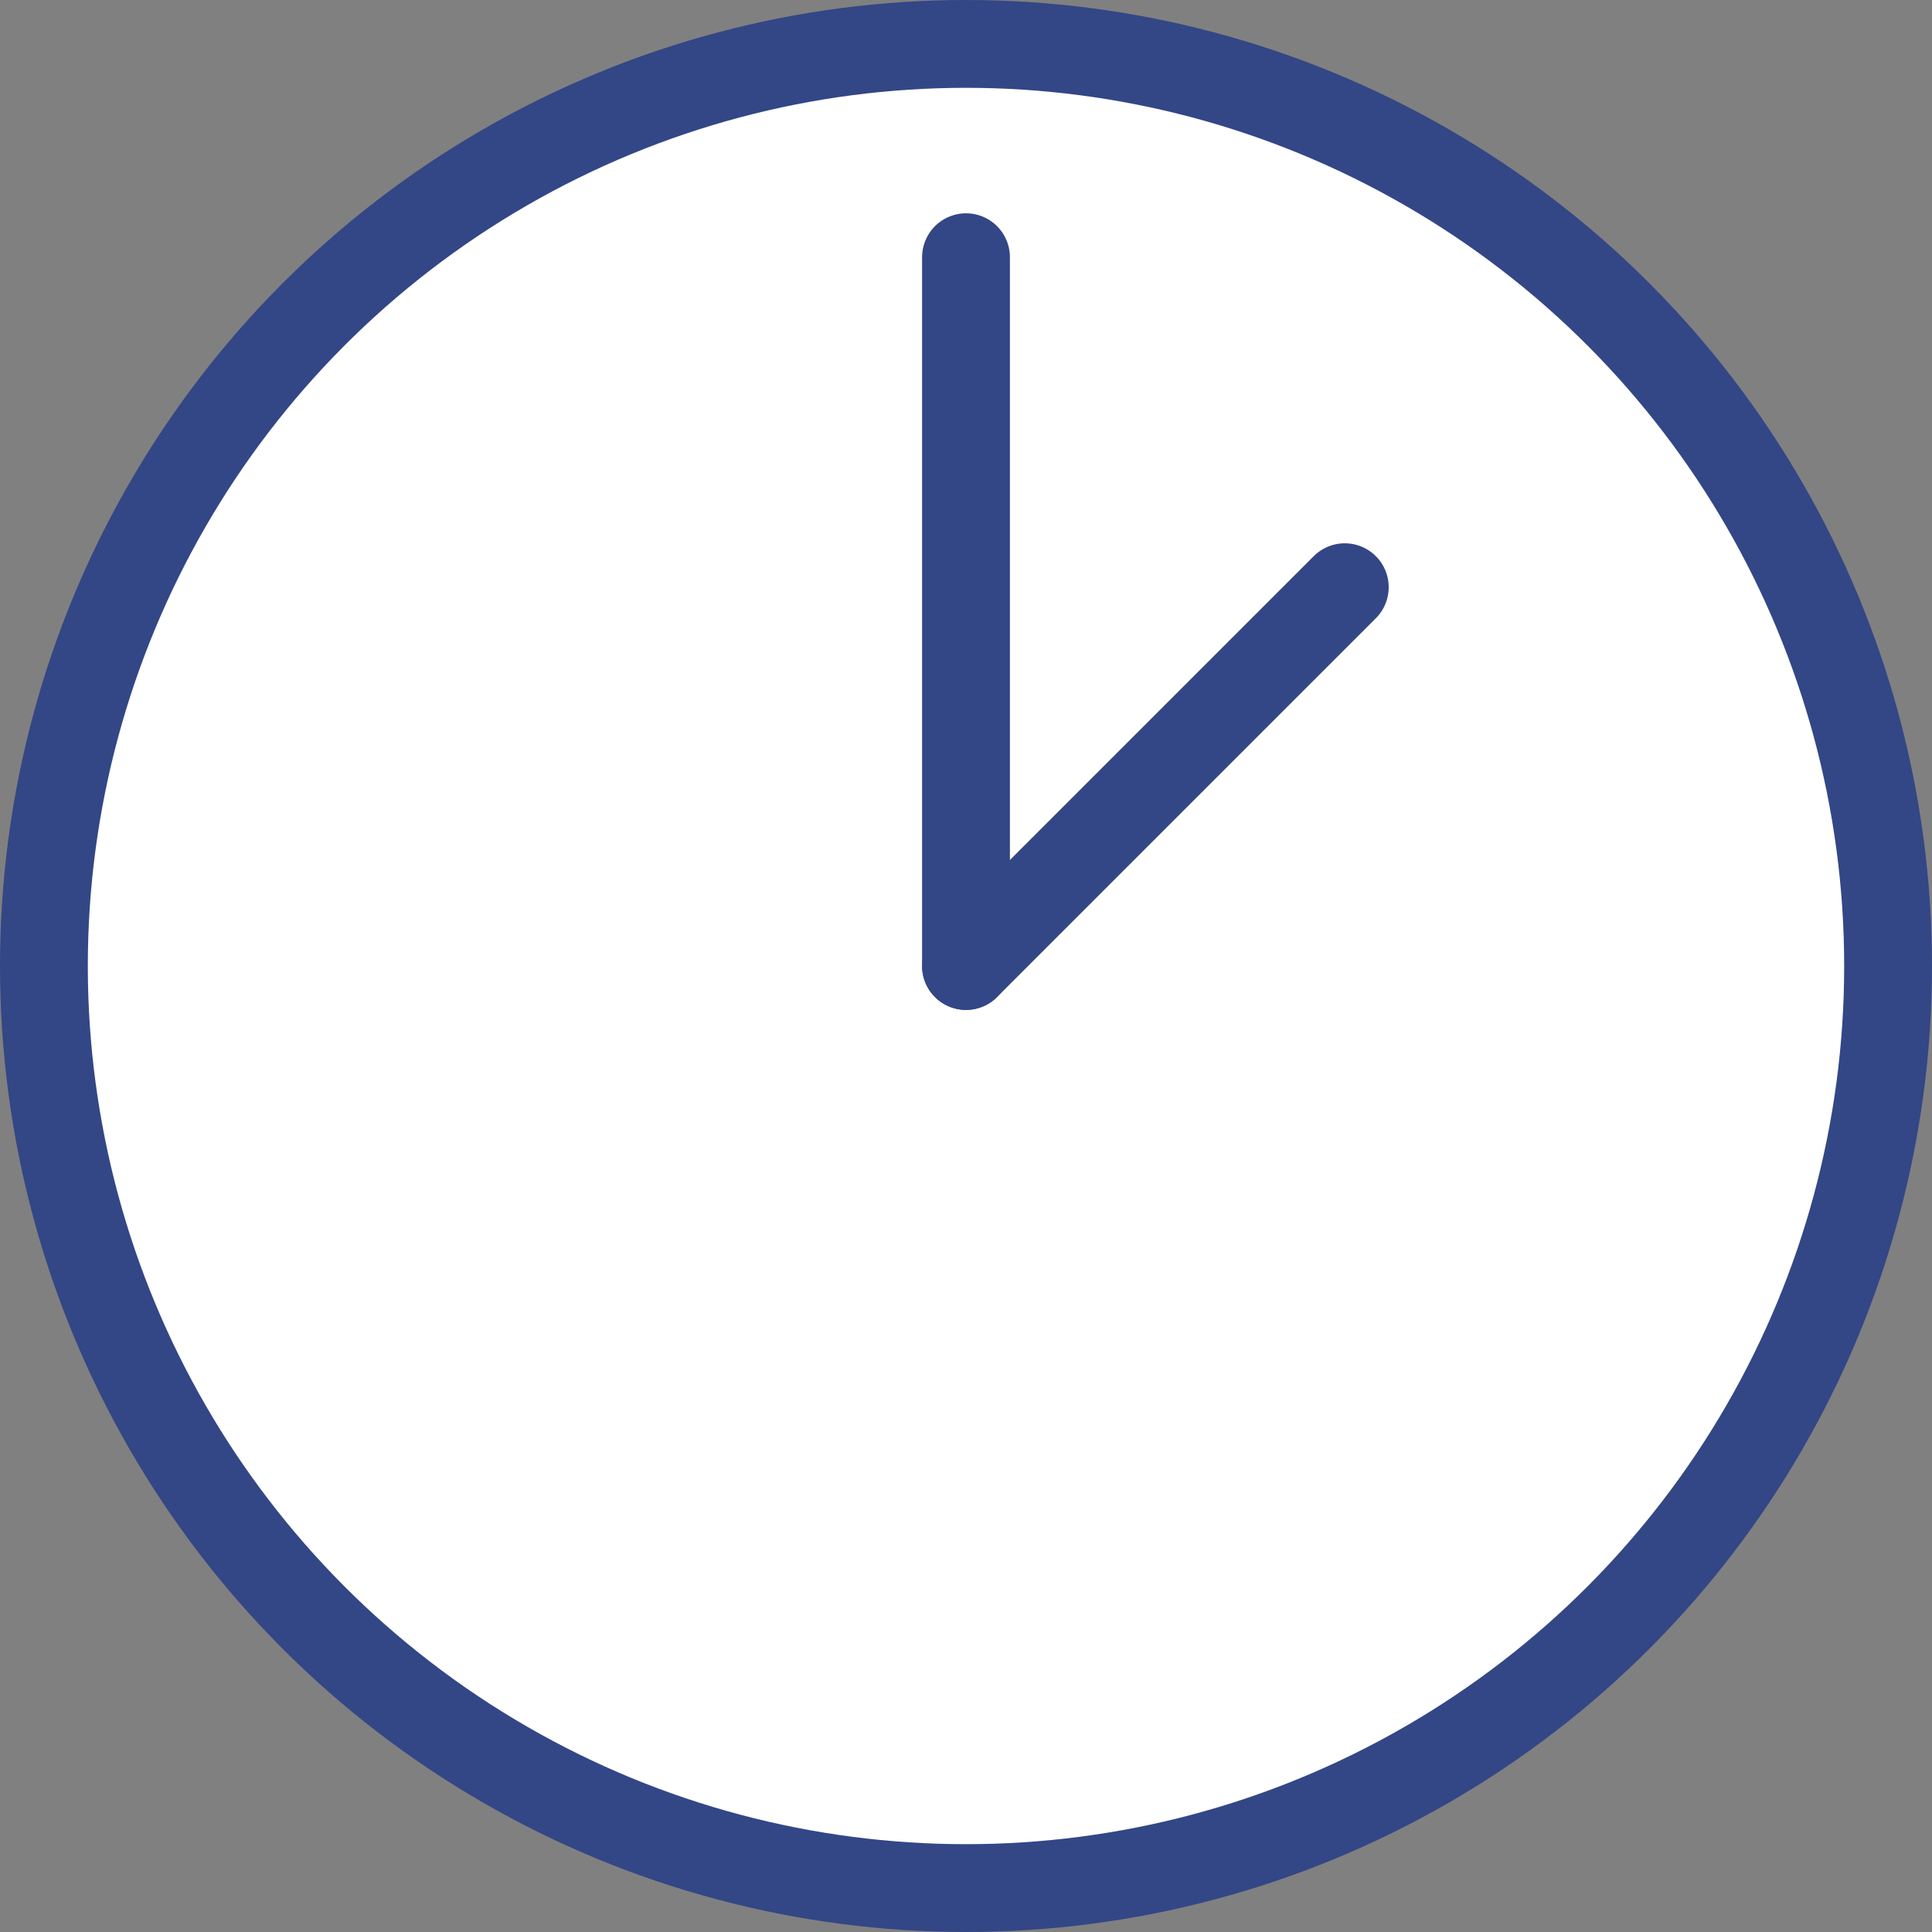 <svg id="Layer_1" data-name="Layer 1" xmlns="http://www.w3.org/2000/svg" viewBox="0 0 66 66">
  <rect x="0" y="0" width="66" height="66" fill="#808080" stroke="none"/>
  <defs>
    <style>
      .cls-1 {
        fill: #fff;
      }

      .cls-1, .cls-2, .cls-3 {
        stroke: #334686;
        stroke-width: 3px;
      }

      .cls-1, .cls-3 {
        stroke-miterlimit: 10;
      }

      .cls-2, .cls-3 {
        fill: none;
        stroke-linecap: round;
      }

      .cls-2 {
        stroke-linejoin: round;
      }
    </style>
  </defs>
  <title>clock-shape</title>
  <g>
    <circle class="cls-1" cx="33" cy="33" r="31.5"/>
    <line class="cls-2" x1="33" y1="33" x2="33" y2="8.787"/>
    <line class="cls-3" x1="33" y1="33" x2="45.94" y2="20.06"/>
  </g>
</svg>
